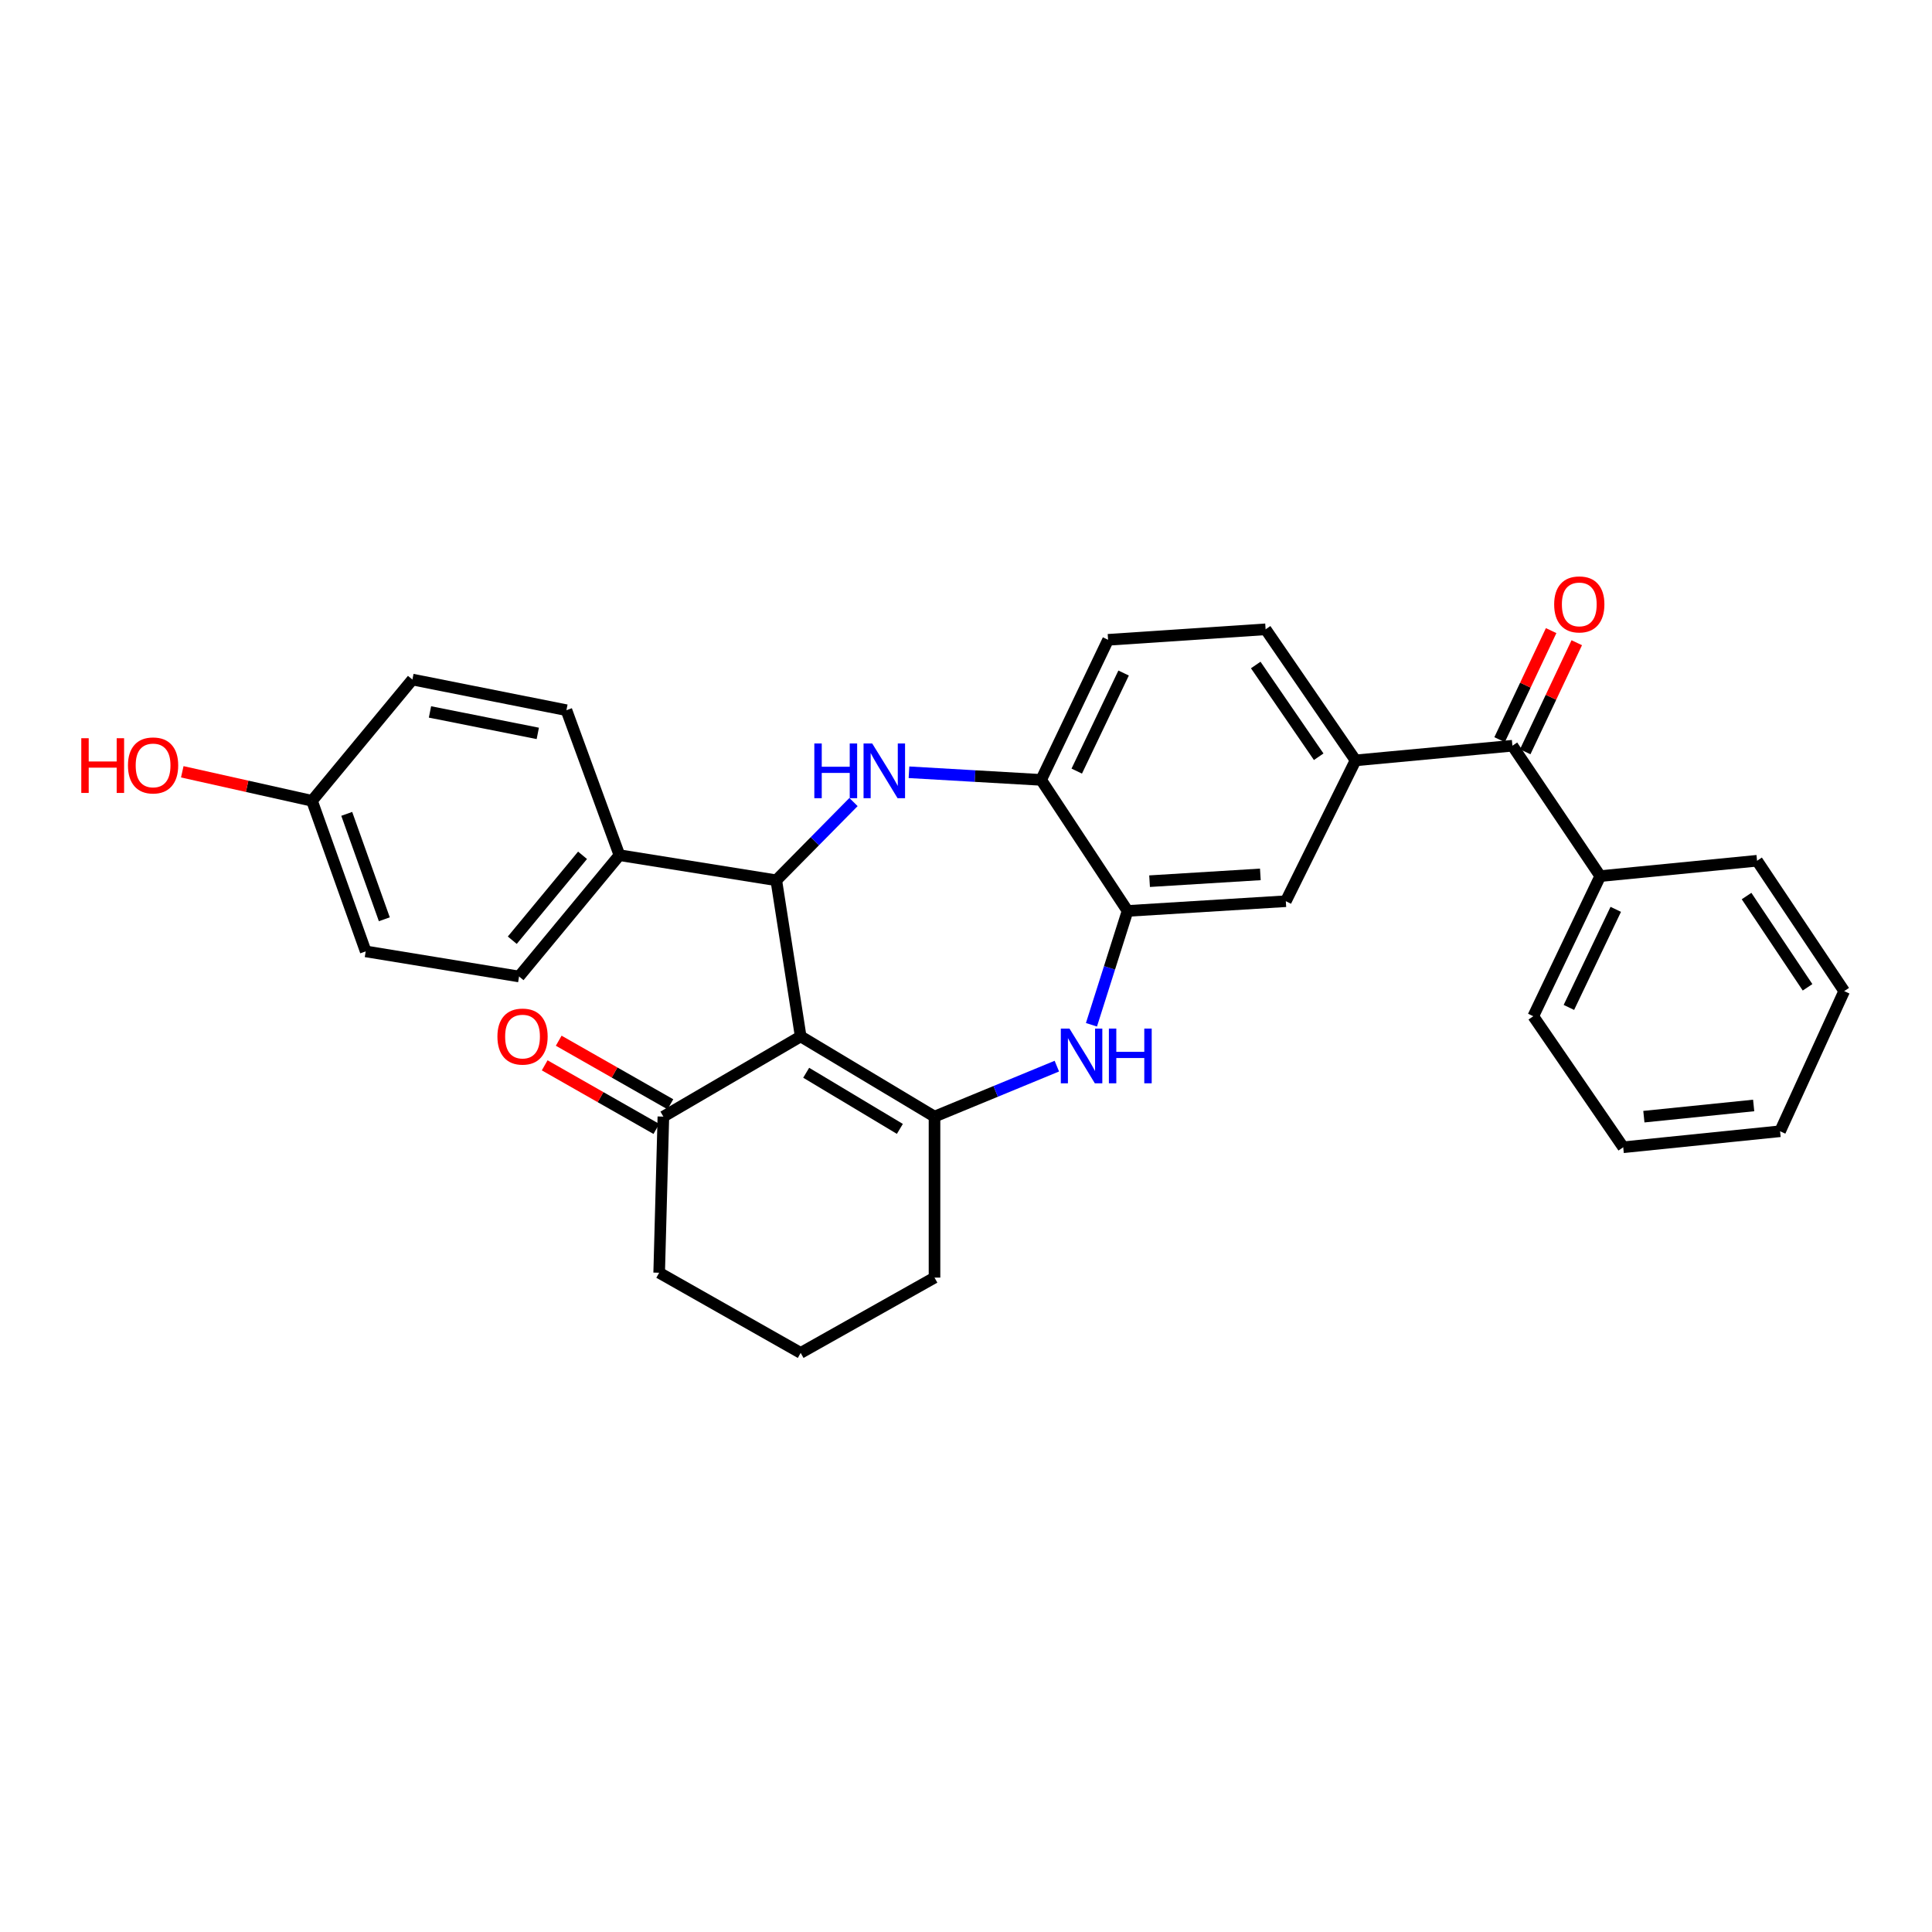 <?xml version='1.0' encoding='iso-8859-1'?>
<svg version='1.1' baseProfile='full'
              xmlns='http://www.w3.org/2000/svg'
                      xmlns:rdkit='http://www.rdkit.org/xml'
                      xmlns:xlink='http://www.w3.org/1999/xlink'
                  xml:space='preserve'
width='1000px' height='1000px' viewBox='0 0 1000 1000'>
<!-- END OF HEADER -->
<rect style='opacity:1.0;fill:#FFFFFF;stroke:none' width='1000' height='1000' x='0' y='0'> </rect>
<path class='bond-0' d='M 414.427,536.447 L 483.7,577.957' style='fill:none;fill-rule:evenodd;stroke:#000000;stroke-width:6px;stroke-linecap:butt;stroke-linejoin:miter;stroke-opacity:1' />
<path class='bond-0' d='M 417.279,555.256 L 465.77,584.313' style='fill:none;fill-rule:evenodd;stroke:#000000;stroke-width:6px;stroke-linecap:butt;stroke-linejoin:miter;stroke-opacity:1' />
<path class='bond-1' d='M 414.427,536.447 L 401.805,455.636' style='fill:none;fill-rule:evenodd;stroke:#000000;stroke-width:6px;stroke-linecap:butt;stroke-linejoin:miter;stroke-opacity:1' />
<path class='bond-8' d='M 414.427,536.447 L 343.362,577.957' style='fill:none;fill-rule:evenodd;stroke:#000000;stroke-width:6px;stroke-linecap:butt;stroke-linejoin:miter;stroke-opacity:1' />
<path class='bond-3' d='M 483.7,577.957 L 515.36,564.895' style='fill:none;fill-rule:evenodd;stroke:#000000;stroke-width:6px;stroke-linecap:butt;stroke-linejoin:miter;stroke-opacity:1' />
<path class='bond-3' d='M 515.36,564.895 L 547.019,551.832' style='fill:none;fill-rule:evenodd;stroke:#0000FF;stroke-width:6px;stroke-linecap:butt;stroke-linejoin:miter;stroke-opacity:1' />
<path class='bond-18' d='M 483.7,577.957 L 483.7,661.287' style='fill:none;fill-rule:evenodd;stroke:#000000;stroke-width:6px;stroke-linecap:butt;stroke-linejoin:miter;stroke-opacity:1' />
<path class='bond-2' d='M 401.805,455.636 L 421.79,435.386' style='fill:none;fill-rule:evenodd;stroke:#000000;stroke-width:6px;stroke-linecap:butt;stroke-linejoin:miter;stroke-opacity:1' />
<path class='bond-2' d='M 421.79,435.386 L 441.775,415.135' style='fill:none;fill-rule:evenodd;stroke:#0000FF;stroke-width:6px;stroke-linecap:butt;stroke-linejoin:miter;stroke-opacity:1' />
<path class='bond-10' d='M 401.805,455.636 L 320.618,442.639' style='fill:none;fill-rule:evenodd;stroke:#000000;stroke-width:6px;stroke-linecap:butt;stroke-linejoin:miter;stroke-opacity:1' />
<path class='bond-5' d='M 470.486,399.723 L 504.689,401.697' style='fill:none;fill-rule:evenodd;stroke:#0000FF;stroke-width:6px;stroke-linecap:butt;stroke-linejoin:miter;stroke-opacity:1' />
<path class='bond-5' d='M 504.689,401.697 L 538.892,403.671' style='fill:none;fill-rule:evenodd;stroke:#000000;stroke-width:6px;stroke-linecap:butt;stroke-linejoin:miter;stroke-opacity:1' />
<path class='bond-4' d='M 564.934,530.423 L 574.282,500.958' style='fill:none;fill-rule:evenodd;stroke:#0000FF;stroke-width:6px;stroke-linecap:butt;stroke-linejoin:miter;stroke-opacity:1' />
<path class='bond-4' d='M 574.282,500.958 L 583.629,471.493' style='fill:none;fill-rule:evenodd;stroke:#000000;stroke-width:6px;stroke-linecap:butt;stroke-linejoin:miter;stroke-opacity:1' />
<path class='bond-9' d='M 583.629,471.493 L 665.54,466.466' style='fill:none;fill-rule:evenodd;stroke:#000000;stroke-width:6px;stroke-linecap:butt;stroke-linejoin:miter;stroke-opacity:1' />
<path class='bond-9' d='M 595.017,456.099 L 652.355,452.579' style='fill:none;fill-rule:evenodd;stroke:#000000;stroke-width:6px;stroke-linecap:butt;stroke-linejoin:miter;stroke-opacity:1' />
<path class='bond-31' d='M 583.629,471.493 L 538.892,403.671' style='fill:none;fill-rule:evenodd;stroke:#000000;stroke-width:6px;stroke-linecap:butt;stroke-linejoin:miter;stroke-opacity:1' />
<path class='bond-13' d='M 538.892,403.671 L 573.54,331.163' style='fill:none;fill-rule:evenodd;stroke:#000000;stroke-width:6px;stroke-linecap:butt;stroke-linejoin:miter;stroke-opacity:1' />
<path class='bond-13' d='M 557.324,399.119 L 581.578,348.363' style='fill:none;fill-rule:evenodd;stroke:#000000;stroke-width:6px;stroke-linecap:butt;stroke-linejoin:miter;stroke-opacity:1' />
<path class='bond-6' d='M 701.631,393.566 L 665.54,466.466' style='fill:none;fill-rule:evenodd;stroke:#000000;stroke-width:6px;stroke-linecap:butt;stroke-linejoin:miter;stroke-opacity:1' />
<path class='bond-7' d='M 701.631,393.566 L 782.818,385.988' style='fill:none;fill-rule:evenodd;stroke:#000000;stroke-width:6px;stroke-linecap:butt;stroke-linejoin:miter;stroke-opacity:1' />
<path class='bond-33' d='M 701.631,393.566 L 655.077,325.728' style='fill:none;fill-rule:evenodd;stroke:#000000;stroke-width:6px;stroke-linecap:butt;stroke-linejoin:miter;stroke-opacity:1' />
<path class='bond-33' d='M 682.554,391.69 L 649.966,344.203' style='fill:none;fill-rule:evenodd;stroke:#000000;stroke-width:6px;stroke-linecap:butt;stroke-linejoin:miter;stroke-opacity:1' />
<path class='bond-12' d='M 789.448,389.122 L 802.789,360.898' style='fill:none;fill-rule:evenodd;stroke:#000000;stroke-width:6px;stroke-linecap:butt;stroke-linejoin:miter;stroke-opacity:1' />
<path class='bond-12' d='M 802.789,360.898 L 816.13,332.674' style='fill:none;fill-rule:evenodd;stroke:#FF0000;stroke-width:6px;stroke-linecap:butt;stroke-linejoin:miter;stroke-opacity:1' />
<path class='bond-12' d='M 776.187,382.854 L 789.528,354.63' style='fill:none;fill-rule:evenodd;stroke:#000000;stroke-width:6px;stroke-linecap:butt;stroke-linejoin:miter;stroke-opacity:1' />
<path class='bond-12' d='M 789.528,354.63 L 802.869,326.406' style='fill:none;fill-rule:evenodd;stroke:#FF0000;stroke-width:6px;stroke-linecap:butt;stroke-linejoin:miter;stroke-opacity:1' />
<path class='bond-15' d='M 782.818,385.988 L 828.28,453.468' style='fill:none;fill-rule:evenodd;stroke:#000000;stroke-width:6px;stroke-linecap:butt;stroke-linejoin:miter;stroke-opacity:1' />
<path class='bond-14' d='M 346.99,571.584 L 318.09,555.128' style='fill:none;fill-rule:evenodd;stroke:#000000;stroke-width:6px;stroke-linecap:butt;stroke-linejoin:miter;stroke-opacity:1' />
<path class='bond-14' d='M 318.09,555.128 L 289.189,538.671' style='fill:none;fill-rule:evenodd;stroke:#FF0000;stroke-width:6px;stroke-linecap:butt;stroke-linejoin:miter;stroke-opacity:1' />
<path class='bond-14' d='M 339.733,584.331 L 310.832,567.874' style='fill:none;fill-rule:evenodd;stroke:#000000;stroke-width:6px;stroke-linecap:butt;stroke-linejoin:miter;stroke-opacity:1' />
<path class='bond-14' d='M 310.832,567.874 L 281.931,551.417' style='fill:none;fill-rule:evenodd;stroke:#FF0000;stroke-width:6px;stroke-linecap:butt;stroke-linejoin:miter;stroke-opacity:1' />
<path class='bond-23' d='M 343.362,577.957 L 341.186,658.769' style='fill:none;fill-rule:evenodd;stroke:#000000;stroke-width:6px;stroke-linecap:butt;stroke-linejoin:miter;stroke-opacity:1' />
<path class='bond-16' d='M 320.618,442.639 L 268.662,505.425' style='fill:none;fill-rule:evenodd;stroke:#000000;stroke-width:6px;stroke-linecap:butt;stroke-linejoin:miter;stroke-opacity:1' />
<path class='bond-16' d='M 301.524,442.705 L 265.155,486.656' style='fill:none;fill-rule:evenodd;stroke:#000000;stroke-width:6px;stroke-linecap:butt;stroke-linejoin:miter;stroke-opacity:1' />
<path class='bond-17' d='M 320.618,442.639 L 293.181,367.596' style='fill:none;fill-rule:evenodd;stroke:#000000;stroke-width:6px;stroke-linecap:butt;stroke-linejoin:miter;stroke-opacity:1' />
<path class='bond-11' d='M 655.077,325.728 L 573.54,331.163' style='fill:none;fill-rule:evenodd;stroke:#000000;stroke-width:6px;stroke-linecap:butt;stroke-linejoin:miter;stroke-opacity:1' />
<path class='bond-25' d='M 828.28,453.468 L 793.623,526.001' style='fill:none;fill-rule:evenodd;stroke:#000000;stroke-width:6px;stroke-linecap:butt;stroke-linejoin:miter;stroke-opacity:1' />
<path class='bond-25' d='M 836.316,470.672 L 812.056,521.444' style='fill:none;fill-rule:evenodd;stroke:#000000;stroke-width:6px;stroke-linecap:butt;stroke-linejoin:miter;stroke-opacity:1' />
<path class='bond-26' d='M 828.28,453.468 L 909.45,445.523' style='fill:none;fill-rule:evenodd;stroke:#000000;stroke-width:6px;stroke-linecap:butt;stroke-linejoin:miter;stroke-opacity:1' />
<path class='bond-21' d='M 268.662,505.425 L 189.284,492.436' style='fill:none;fill-rule:evenodd;stroke:#000000;stroke-width:6px;stroke-linecap:butt;stroke-linejoin:miter;stroke-opacity:1' />
<path class='bond-20' d='M 293.181,367.596 L 213.462,351.731' style='fill:none;fill-rule:evenodd;stroke:#000000;stroke-width:6px;stroke-linecap:butt;stroke-linejoin:miter;stroke-opacity:1' />
<path class='bond-20' d='M 278.36,379.602 L 222.557,368.496' style='fill:none;fill-rule:evenodd;stroke:#000000;stroke-width:6px;stroke-linecap:butt;stroke-linejoin:miter;stroke-opacity:1' />
<path class='bond-30' d='M 483.7,661.287 L 414.427,700.263' style='fill:none;fill-rule:evenodd;stroke:#000000;stroke-width:6px;stroke-linecap:butt;stroke-linejoin:miter;stroke-opacity:1' />
<path class='bond-19' d='M 161.489,414.493 L 213.462,351.731' style='fill:none;fill-rule:evenodd;stroke:#000000;stroke-width:6px;stroke-linecap:butt;stroke-linejoin:miter;stroke-opacity:1' />
<path class='bond-22' d='M 161.489,414.493 L 127.915,406.986' style='fill:none;fill-rule:evenodd;stroke:#000000;stroke-width:6px;stroke-linecap:butt;stroke-linejoin:miter;stroke-opacity:1' />
<path class='bond-22' d='M 127.915,406.986 L 94.342,399.479' style='fill:none;fill-rule:evenodd;stroke:#FF0000;stroke-width:6px;stroke-linecap:butt;stroke-linejoin:miter;stroke-opacity:1' />
<path class='bond-32' d='M 161.489,414.493 L 189.284,492.436' style='fill:none;fill-rule:evenodd;stroke:#000000;stroke-width:6px;stroke-linecap:butt;stroke-linejoin:miter;stroke-opacity:1' />
<path class='bond-32' d='M 179.474,421.257 L 198.93,475.817' style='fill:none;fill-rule:evenodd;stroke:#000000;stroke-width:6px;stroke-linecap:butt;stroke-linejoin:miter;stroke-opacity:1' />
<path class='bond-24' d='M 341.186,658.769 L 414.427,700.263' style='fill:none;fill-rule:evenodd;stroke:#000000;stroke-width:6px;stroke-linecap:butt;stroke-linejoin:miter;stroke-opacity:1' />
<path class='bond-28' d='M 793.623,526.001 L 840.177,593.823' style='fill:none;fill-rule:evenodd;stroke:#000000;stroke-width:6px;stroke-linecap:butt;stroke-linejoin:miter;stroke-opacity:1' />
<path class='bond-27' d='M 909.45,445.523 L 954.545,513.003' style='fill:none;fill-rule:evenodd;stroke:#000000;stroke-width:6px;stroke-linecap:butt;stroke-linejoin:miter;stroke-opacity:1' />
<path class='bond-27' d='M 904.019,463.795 L 935.586,511.031' style='fill:none;fill-rule:evenodd;stroke:#000000;stroke-width:6px;stroke-linecap:butt;stroke-linejoin:miter;stroke-opacity:1' />
<path class='bond-29' d='M 954.545,513.003 L 921.364,585.536' style='fill:none;fill-rule:evenodd;stroke:#000000;stroke-width:6px;stroke-linecap:butt;stroke-linejoin:miter;stroke-opacity:1' />
<path class='bond-34' d='M 840.177,593.823 L 921.364,585.536' style='fill:none;fill-rule:evenodd;stroke:#000000;stroke-width:6px;stroke-linecap:butt;stroke-linejoin:miter;stroke-opacity:1' />
<path class='bond-34' d='M 850.866,577.988 L 907.696,572.187' style='fill:none;fill-rule:evenodd;stroke:#000000;stroke-width:6px;stroke-linecap:butt;stroke-linejoin:miter;stroke-opacity:1' />
<path  class='atom-3' d='M 421.494 384.825
L 425.334 384.825
L 425.334 396.865
L 439.814 396.865
L 439.814 384.825
L 443.654 384.825
L 443.654 413.145
L 439.814 413.145
L 439.814 400.065
L 425.334 400.065
L 425.334 413.145
L 421.494 413.145
L 421.494 384.825
' fill='#0000FF'/>
<path  class='atom-3' d='M 451.454 384.825
L 460.734 399.825
Q 461.654 401.305, 463.134 403.985
Q 464.614 406.665, 464.694 406.825
L 464.694 384.825
L 468.454 384.825
L 468.454 413.145
L 464.574 413.145
L 454.614 396.745
Q 453.454 394.825, 452.214 392.625
Q 451.014 390.425, 450.654 389.745
L 450.654 413.145
L 446.974 413.145
L 446.974 384.825
L 451.454 384.825
' fill='#0000FF'/>
<path  class='atom-4' d='M 553.558 532.392
L 562.838 547.392
Q 563.758 548.872, 565.238 551.552
Q 566.718 554.232, 566.798 554.392
L 566.798 532.392
L 570.558 532.392
L 570.558 560.712
L 566.678 560.712
L 556.718 544.312
Q 555.558 542.392, 554.318 540.192
Q 553.118 537.992, 552.758 537.312
L 552.758 560.712
L 549.078 560.712
L 549.078 532.392
L 553.558 532.392
' fill='#0000FF'/>
<path  class='atom-4' d='M 573.958 532.392
L 577.798 532.392
L 577.798 544.432
L 592.278 544.432
L 592.278 532.392
L 596.118 532.392
L 596.118 560.712
L 592.278 560.712
L 592.278 547.632
L 577.798 547.632
L 577.798 560.712
L 573.958 560.712
L 573.958 532.392
' fill='#0000FF'/>
<path  class='atom-13' d='M 804.434 312.835
Q 804.434 306.035, 807.794 302.235
Q 811.154 298.435, 817.434 298.435
Q 823.714 298.435, 827.074 302.235
Q 830.434 306.035, 830.434 312.835
Q 830.434 319.715, 827.034 323.635
Q 823.634 327.515, 817.434 327.515
Q 811.194 327.515, 807.794 323.635
Q 804.434 319.755, 804.434 312.835
M 817.434 324.315
Q 821.754 324.315, 824.074 321.435
Q 826.434 318.515, 826.434 312.835
Q 826.434 307.275, 824.074 304.475
Q 821.754 301.635, 817.434 301.635
Q 813.114 301.635, 810.754 304.435
Q 808.434 307.235, 808.434 312.835
Q 808.434 318.555, 810.754 321.435
Q 813.114 324.315, 817.434 324.315
' fill='#FF0000'/>
<path  class='atom-15' d='M 257.462 536.527
Q 257.462 529.727, 260.822 525.927
Q 264.182 522.127, 270.462 522.127
Q 276.742 522.127, 280.102 525.927
Q 283.462 529.727, 283.462 536.527
Q 283.462 543.407, 280.062 547.327
Q 276.662 551.207, 270.462 551.207
Q 264.222 551.207, 260.822 547.327
Q 257.462 543.447, 257.462 536.527
M 270.462 548.007
Q 274.782 548.007, 277.102 545.127
Q 279.462 542.207, 279.462 536.527
Q 279.462 530.967, 277.102 528.167
Q 274.782 525.327, 270.462 525.327
Q 266.142 525.327, 263.782 528.127
Q 261.462 530.927, 261.462 536.527
Q 261.462 542.247, 263.782 545.127
Q 266.142 548.007, 270.462 548.007
' fill='#FF0000'/>
<path  class='atom-23' d='M 42.075 382.101
L 45.915 382.101
L 45.915 394.141
L 60.395 394.141
L 60.395 382.101
L 64.235 382.101
L 64.235 410.421
L 60.395 410.421
L 60.395 397.341
L 45.915 397.341
L 45.915 410.421
L 42.075 410.421
L 42.075 382.101
' fill='#FF0000'/>
<path  class='atom-23' d='M 66.235 396.181
Q 66.235 389.381, 69.595 385.581
Q 72.955 381.781, 79.235 381.781
Q 85.515 381.781, 88.875 385.581
Q 92.235 389.381, 92.235 396.181
Q 92.235 403.061, 88.835 406.981
Q 85.435 410.861, 79.235 410.861
Q 72.995 410.861, 69.595 406.981
Q 66.235 403.101, 66.235 396.181
M 79.235 407.661
Q 83.555 407.661, 85.875 404.781
Q 88.235 401.861, 88.235 396.181
Q 88.235 390.621, 85.875 387.821
Q 83.555 384.981, 79.235 384.981
Q 74.915 384.981, 72.555 387.781
Q 70.235 390.581, 70.235 396.181
Q 70.235 401.901, 72.555 404.781
Q 74.915 407.661, 79.235 407.661
' fill='#FF0000'/>
</svg>
